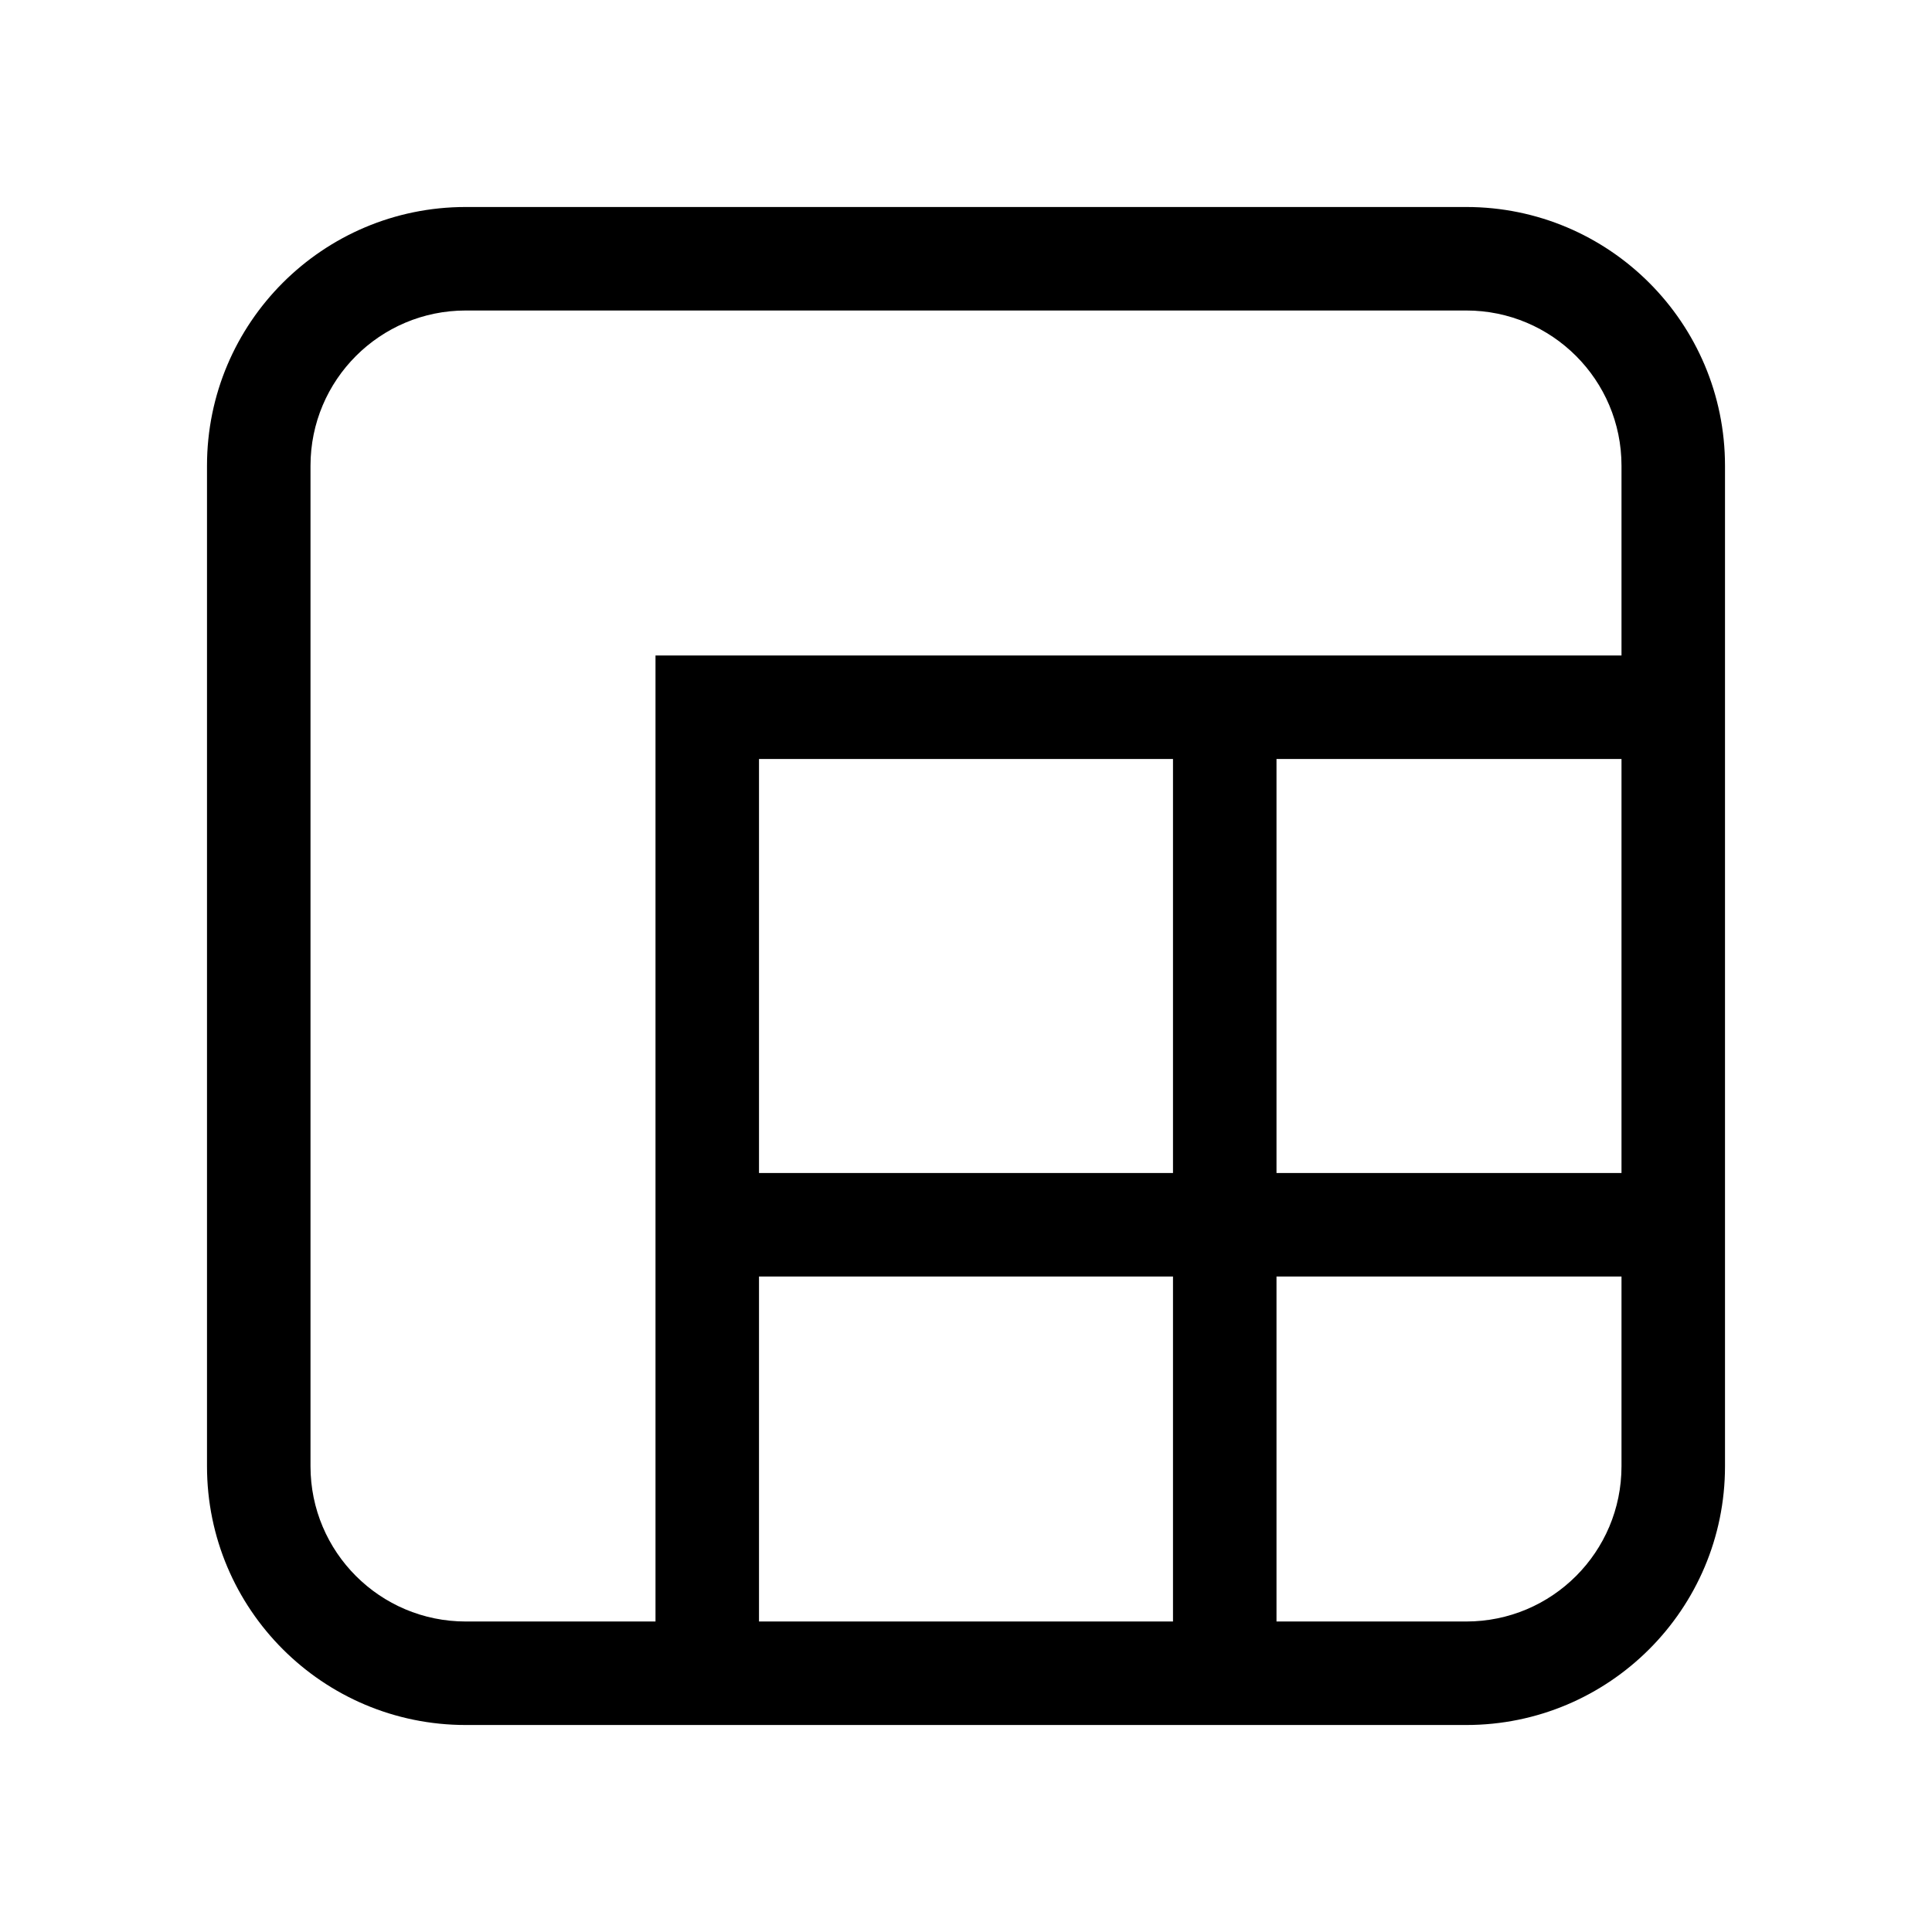 <svg xmlns="http://www.w3.org/2000/svg" viewBox="0 0 28 28" fill="none"><path d="M3 6.75C3 4.679 4.679 3 6.75 3H21.25C23.321 3 25 4.679 25 6.75V21.25C25 23.321 23.321 25 21.25 25H6.75C4.679 25 3 23.321 3 21.25V6.75ZM6.75 23.5H9.5V9.5L23.5 9.5V6.75C23.5 5.507 22.493 4.5 21.25 4.5H6.75C5.507 4.5 4.5 5.507 4.5 6.75V21.25C4.5 22.493 5.507 23.5 6.75 23.5ZM17 17V11L11 11V17L17 17ZM23.5 11H18.5V17H23.5V11ZM11 18.5V23.5H17V18.5L11 18.5ZM18.5 23.5H21.25C22.493 23.5 23.5 22.493 23.5 21.25V18.5H18.5V23.5Z" fill="currentColor"/></svg>